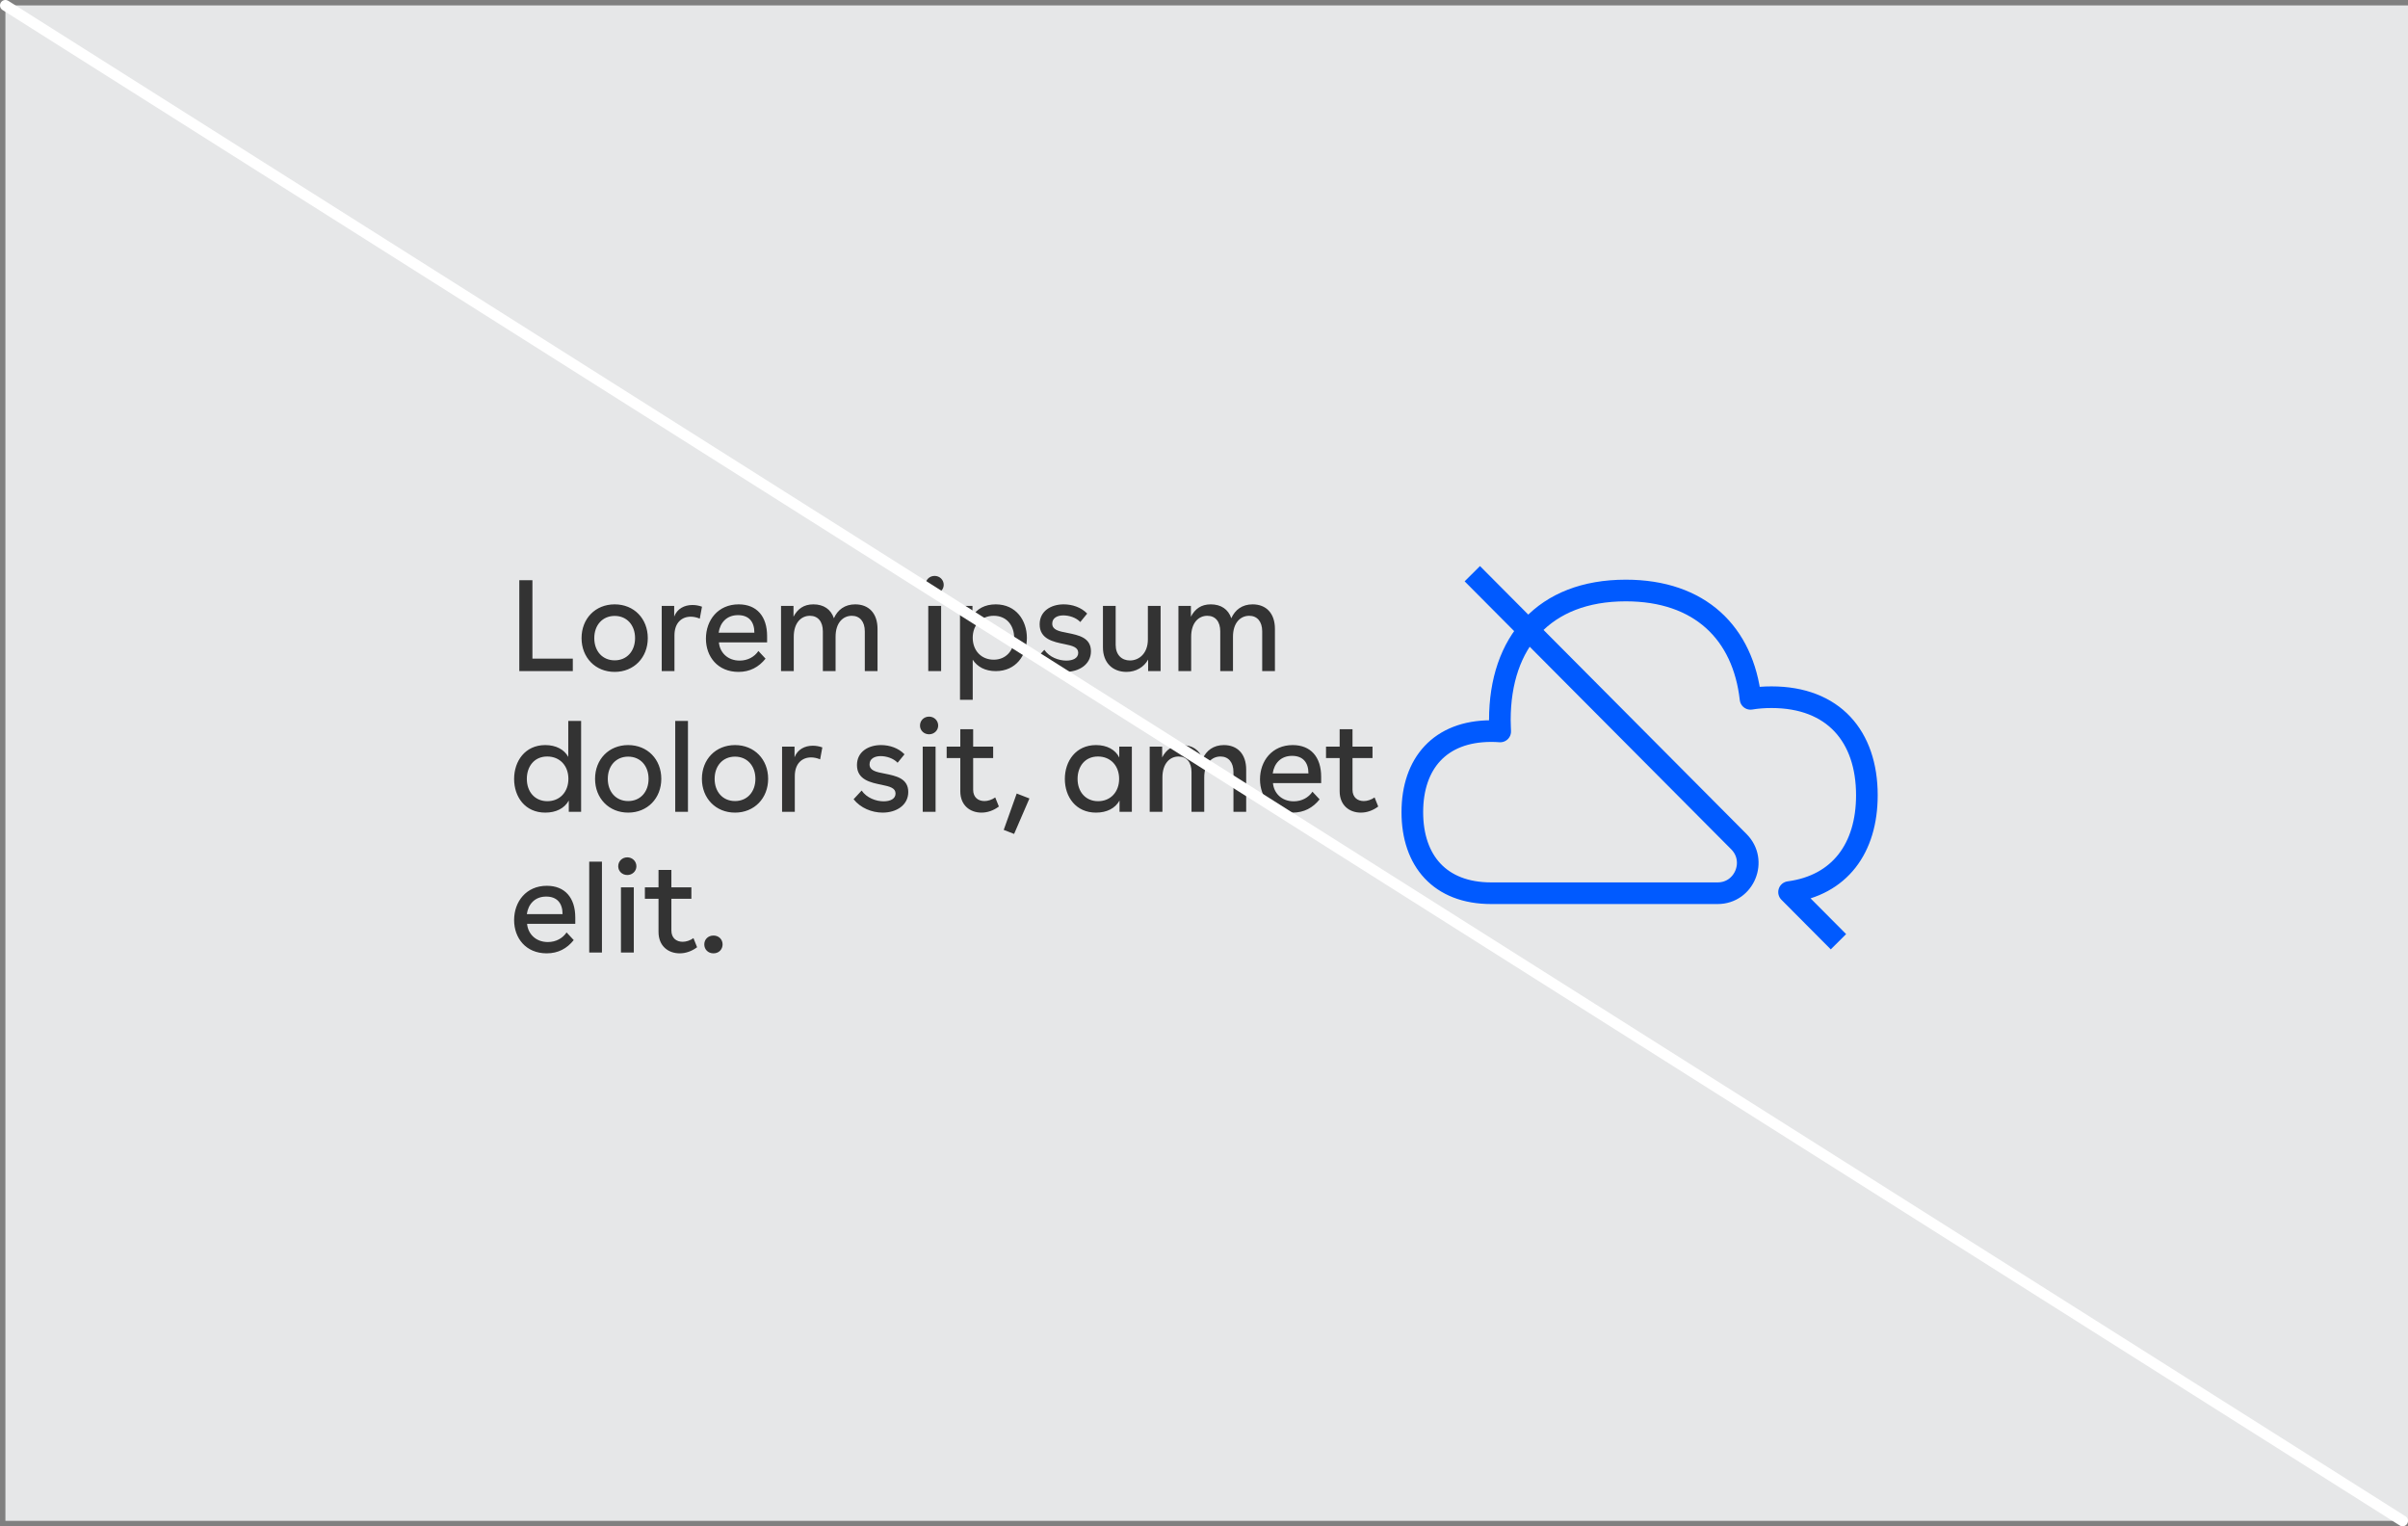 <?xml version="1.0" encoding="UTF-8"?> <svg xmlns="http://www.w3.org/2000/svg" xmlns:xlink="http://www.w3.org/1999/xlink" width="445px" height="282px" viewBox="0 0 445 282" version="1.1"><rect x="0" y="0" width="445" height="282" fill="#808080" stroke="none"/><title>Group 28</title><g id="Brand-Guidelines" stroke="none" stroke-width="1" fill="none" fill-rule="evenodd"><g id="Icons-&amp;-illustrations-guidelines-v2" transform="translate(-915, -8777)"><g id="Group-28" transform="translate(916, 8778)"><rect id="Rectangle-Copy-63" fill="#E6E7E8" x="0" y="0" width="444" height="280"></rect><path d="M338.746,173 L329.619,163.827 C338.984,162.571 344,155.727 344,145.927 C344,135.053 337.825,127.819 326.384,127.819 C324.99,127.819 323.736,127.916 322.501,128.124 C321.128,115.956 313.144,108.105 299.445,108.105 C284.332,108.105 276.175,117.66 276.175,132.024 C276.175,132.743 276.239,134.146 276.239,134.146 C275.699,134.102 275.143,134.081 274.57,134.081 C265.107,134.081 260,140.064 260,149.058 C260,158.052 265.107,164.035 274.57,164.035 L316.424,164.035 C321.368,164.035 323.845,158.027 320.348,154.513 L271.085,105" id="Stroke-1-Copy-6" stroke="#005AFF" stroke-width="4" stroke-linejoin="round"></path><path d="M104.856,123 L104.856,120.696 L97.392,120.696 L97.392,106.2 L94.968,106.2 L94.968,123 L104.856,123 Z M112.592,123.144 C116.168,123.144 118.712,120.48 118.712,116.904 C118.712,113.304 116.168,110.664 112.592,110.664 C109.016,110.664 106.472,113.304 106.472,116.904 C106.472,120.48 109.016,123.144 112.592,123.144 Z M112.592,121.008 C110.336,121.008 108.824,119.304 108.824,116.904 C108.824,114.504 110.336,112.8 112.592,112.8 C114.848,112.8 116.36,114.504 116.36,116.904 C116.36,119.304 114.848,121.008 112.592,121.008 Z M123.64,123 L123.64,116.4 C123.64,114.048 125.008,112.944 126.64,112.944 C127.192,112.944 127.768,113.064 128.32,113.304 L128.728,111.096 C128.128,110.88 127.552,110.784 126.952,110.784 C125.488,110.784 124.144,111.456 123.592,112.92 L123.592,110.952 L121.288,110.952 L121.288,123 L123.64,123 Z M135.48,123.144 C137.592,123.144 139.224,122.256 140.472,120.696 L139.152,119.28 C138.432,120.36 137.184,121.056 135.696,121.056 C133.368,121.056 132,119.448 131.856,117.696 L140.76,117.696 L140.76,116.52 C140.76,112.872 138.84,110.664 135.504,110.664 C131.688,110.664 129.456,113.592 129.456,117 C129.456,120.312 131.616,123.144 135.48,123.144 Z M138.408,115.896 L131.808,115.896 C132.072,114.048 133.296,112.656 135.384,112.656 C137.376,112.656 138.408,113.856 138.408,115.896 Z M145.688,123 L145.688,116.64 C145.688,114.048 147.08,112.776 148.664,112.776 C150.152,112.776 151.064,113.832 151.064,115.656 L151.064,123 L153.416,123 L153.416,116.64 C153.416,114.048 154.808,112.776 156.416,112.776 C157.88,112.776 158.816,113.832 158.816,115.656 L158.816,123 L161.168,123 L161.168,115.2 C161.168,112.296 159.536,110.664 157.04,110.664 C155.12,110.664 153.8,111.672 153.104,113.232 C152.552,111.576 151.208,110.664 149.312,110.664 C147.512,110.664 146.384,111.528 145.64,112.944 L145.64,110.952 L143.336,110.952 L143.336,123 L145.688,123 Z M171.72,108.672 C172.656,108.672 173.4,107.952 173.4,107.064 C173.4,106.128 172.656,105.408 171.72,105.408 C170.76,105.408 170.04,106.128 170.04,107.064 C170.04,107.952 170.76,108.672 171.72,108.672 Z M172.92,123 L172.92,110.952 L170.544,110.952 L170.544,123 L172.92,123 Z M178.76,128.304 L178.76,120.888 C179.6,122.208 181.088,123 183.008,123 C186.752,123 188.768,120.072 188.768,116.856 C188.768,113.64 186.776,110.664 183.008,110.664 C181.016,110.664 179.48,111.504 178.712,112.896 L178.712,110.952 L176.408,110.952 L176.408,128.304 L178.76,128.304 Z M182.648,120.888 C180.32,120.888 178.76,119.184 178.76,116.832 C178.76,114.48 180.32,112.776 182.648,112.776 C185.12,112.776 186.416,114.672 186.416,116.832 C186.416,119.184 184.904,120.888 182.648,120.888 Z M195.88,123.144 C198.376,123.144 200.608,121.8 200.608,119.328 C200.608,116.784 198.28,116.352 196.288,115.944 C194.608,115.632 193.456,115.368 193.456,114.216 C193.456,113.184 194.392,112.704 195.496,112.704 C196.552,112.704 197.848,113.088 198.64,113.928 L199.912,112.368 C198.808,111.216 197.176,110.664 195.568,110.664 C193.24,110.664 191.128,111.888 191.128,114.36 C191.128,117.096 193.696,117.6 195.712,118.008 C197.248,118.32 198.256,118.608 198.256,119.616 C198.256,120.6 197.296,121.056 196.048,121.056 C194.656,121.056 192.928,120.432 191.992,119.064 L190.504,120.672 C191.776,122.28 193.864,123.144 195.88,123.144 Z M207.168,123.144 C208.944,123.144 210.408,122.256 211.176,120.864 L211.176,123 L213.48,123 L213.48,110.952 L211.128,110.952 L211.128,117.144 C211.128,119.76 209.472,121.032 207.816,121.032 C206.28,121.032 205.176,119.976 205.176,118.152 L205.176,110.952 L202.824,110.952 L202.824,118.608 C202.824,121.512 204.672,123.144 207.168,123.144 Z M219.128,123 L219.128,116.64 C219.128,114.048 220.52,112.776 222.104,112.776 C223.592,112.776 224.504,113.832 224.504,115.656 L224.504,123 L226.856,123 L226.856,116.64 C226.856,114.048 228.248,112.776 229.856,112.776 C231.32,112.776 232.256,113.832 232.256,115.656 L232.256,123 L234.608,123 L234.608,115.2 C234.608,112.296 232.976,110.664 230.48,110.664 C228.56,110.664 227.24,111.672 226.544,113.232 C225.992,111.576 224.648,110.664 222.752,110.664 C220.952,110.664 219.824,111.528 219.08,112.944 L219.08,110.952 L216.776,110.952 L216.776,123 L219.128,123 Z M99.768,149.144 C101.76,149.144 103.32,148.352 104.112,146.912 L104.112,149 L106.392,149 L106.392,132.2 L104.016,132.2 L104.016,138.848 C103.272,137.48 101.736,136.664 99.768,136.664 C96.024,136.664 94.008,139.64 94.008,142.928 C94.008,146.216 96.024,149.144 99.768,149.144 Z M100.152,147.032 C97.872,147.032 96.36,145.328 96.36,142.904 C96.36,140.672 97.68,138.776 100.128,138.776 C102.456,138.776 104.04,140.48 104.04,142.904 C104.04,145.328 102.456,147.032 100.152,147.032 Z M115.088,149.144 C118.664,149.144 121.208,146.48 121.208,142.904 C121.208,139.304 118.664,136.664 115.088,136.664 C111.512,136.664 108.968,139.304 108.968,142.904 C108.968,146.48 111.512,149.144 115.088,149.144 Z M115.088,147.008 C112.832,147.008 111.32,145.304 111.32,142.904 C111.32,140.504 112.832,138.8 115.088,138.8 C117.344,138.8 118.856,140.504 118.856,142.904 C118.856,145.304 117.344,147.008 115.088,147.008 Z M126.136,149 L126.136,132.2 L123.784,132.2 L123.784,149 L126.136,149 Z M134.832,149.144 C138.408,149.144 140.952,146.48 140.952,142.904 C140.952,139.304 138.408,136.664 134.832,136.664 C131.256,136.664 128.712,139.304 128.712,142.904 C128.712,146.48 131.256,149.144 134.832,149.144 Z M134.832,147.008 C132.576,147.008 131.064,145.304 131.064,142.904 C131.064,140.504 132.576,138.8 134.832,138.8 C137.088,138.8 138.6,140.504 138.6,142.904 C138.6,145.304 137.088,147.008 134.832,147.008 Z M145.88,149 L145.88,142.4 C145.88,140.048 147.248,138.944 148.88,138.944 C149.432,138.944 150.008,139.064 150.56,139.304 L150.968,137.096 C150.368,136.88 149.792,136.784 149.192,136.784 C147.728,136.784 146.384,137.456 145.832,138.92 L145.832,136.952 L143.528,136.952 L143.528,149 L145.88,149 Z M162.12,149.144 C164.616,149.144 166.848,147.8 166.848,145.328 C166.848,142.784 164.52,142.352 162.528,141.944 C160.848,141.632 159.696,141.368 159.696,140.216 C159.696,139.184 160.632,138.704 161.736,138.704 C162.792,138.704 164.088,139.088 164.88,139.928 L166.152,138.368 C165.048,137.216 163.416,136.664 161.808,136.664 C159.48,136.664 157.368,137.888 157.368,140.36 C157.368,143.096 159.936,143.6 161.952,144.008 C163.488,144.32 164.496,144.608 164.496,145.616 C164.496,146.6 163.536,147.056 162.288,147.056 C160.896,147.056 159.168,146.432 158.232,145.064 L156.744,146.672 C158.016,148.28 160.104,149.144 162.12,149.144 Z M170.696,134.672 C171.632,134.672 172.376,133.952 172.376,133.064 C172.376,132.128 171.632,131.408 170.696,131.408 C169.736,131.408 169.016,132.128 169.016,133.064 C169.016,133.952 169.736,134.672 170.696,134.672 Z M171.896,149 L171.896,136.952 L169.52,136.952 L169.52,149 L171.896,149 Z M180.376,149.144 C181.48,149.144 182.608,148.76 183.592,148.016 L182.92,146.336 C182.32,146.768 181.576,147.008 180.928,147.008 C179.776,147.008 178.84,146.336 178.84,144.92 L178.84,139.064 L182.536,139.064 L182.536,136.952 L178.84,136.952 L178.84,133.736 L176.464,133.736 L176.464,136.952 L173.944,136.952 L173.944,139.064 L176.464,139.064 L176.464,145.184 C176.464,147.824 178.288,149.144 180.376,149.144 Z M186.408,153.08 L189.24,146.528 L186.888,145.616 L184.488,152.336 L186.408,153.08 Z M201.544,149.144 C203.536,149.144 205.096,148.352 205.888,146.912 L205.888,149 L208.168,149 L208.168,136.952 L205.84,136.952 L205.84,138.968 C205.144,137.528 203.584,136.664 201.544,136.664 C197.8,136.664 195.784,139.64 195.784,142.928 C195.784,146.216 197.8,149.144 201.544,149.144 Z M201.928,147.032 C199.648,147.032 198.136,145.328 198.136,142.904 C198.136,140.672 199.456,138.776 201.904,138.776 C204.232,138.776 205.816,140.48 205.816,142.904 C205.816,145.328 204.232,147.032 201.928,147.032 Z M213.816,149 L213.816,142.64 C213.816,140.048 215.208,138.776 216.792,138.776 C218.28,138.776 219.192,139.832 219.192,141.656 L219.192,149 L221.544,149 L221.544,142.64 C221.544,140.048 222.936,138.776 224.544,138.776 C226.008,138.776 226.944,139.832 226.944,141.656 L226.944,149 L229.296,149 L229.296,141.2 C229.296,138.296 227.664,136.664 225.168,136.664 C223.248,136.664 221.928,137.672 221.232,139.232 C220.68,137.576 219.336,136.664 217.44,136.664 C215.64,136.664 214.512,137.528 213.768,138.944 L213.768,136.952 L211.464,136.952 L211.464,149 L213.816,149 Z M237.872,149.144 C239.984,149.144 241.616,148.256 242.864,146.696 L241.544,145.28 C240.824,146.36 239.576,147.056 238.088,147.056 C235.76,147.056 234.392,145.448 234.248,143.696 L243.152,143.696 L243.152,142.52 C243.152,138.872 241.232,136.664 237.896,136.664 C234.08,136.664 231.848,139.592 231.848,143 C231.848,146.312 234.008,149.144 237.872,149.144 Z M240.8,141.896 L234.2,141.896 C234.464,140.048 235.688,138.656 237.776,138.656 C239.768,138.656 240.8,139.856 240.8,141.896 Z M250.48,149.144 C251.584,149.144 252.712,148.76 253.696,148.016 L253.024,146.336 C252.424,146.768 251.68,147.008 251.032,147.008 C249.88,147.008 248.944,146.336 248.944,144.92 L248.944,139.064 L252.64,139.064 L252.64,136.952 L248.944,136.952 L248.944,133.736 L246.568,133.736 L246.568,136.952 L244.048,136.952 L244.048,139.064 L246.568,139.064 L246.568,145.184 C246.568,147.824 248.392,149.144 250.48,149.144 Z M100.032,175.144 C102.144,175.144 103.776,174.256 105.024,172.696 L103.704,171.28 C102.984,172.36 101.736,173.056 100.248,173.056 C97.92,173.056 96.552,171.448 96.408,169.696 L105.312,169.696 L105.312,168.52 C105.312,164.872 103.392,162.664 100.056,162.664 C96.24,162.664 94.008,165.592 94.008,169 C94.008,172.312 96.168,175.144 100.032,175.144 Z M102.96,167.896 L96.36,167.896 C96.624,166.048 97.848,164.656 99.936,164.656 C101.928,164.656 102.96,165.856 102.96,167.896 Z M110.24,175 L110.24,158.2 L107.888,158.2 L107.888,175 L110.24,175 Z M114.928,160.672 C115.864,160.672 116.608,159.952 116.608,159.064 C116.608,158.128 115.864,157.408 114.928,157.408 C113.968,157.408 113.248,158.128 113.248,159.064 C113.248,159.952 113.968,160.672 114.928,160.672 Z M116.128,175 L116.128,162.952 L113.752,162.952 L113.752,175 L116.128,175 Z M124.608,175.144 C125.712,175.144 126.84,174.76 127.824,174.016 L127.152,172.336 C126.552,172.768 125.808,173.008 125.16,173.008 C124.008,173.008 123.072,172.336 123.072,170.92 L123.072,165.064 L126.768,165.064 L126.768,162.952 L123.072,162.952 L123.072,159.736 L120.696,159.736 L120.696,162.952 L118.176,162.952 L118.176,165.064 L120.696,165.064 L120.696,171.184 C120.696,173.824 122.52,175.144 124.608,175.144 Z M130.856,175.144 C131.864,175.144 132.536,174.4 132.536,173.488 C132.536,172.6 131.864,171.856 130.856,171.856 C129.824,171.856 129.152,172.6 129.152,173.488 C129.152,174.4 129.824,175.144 130.856,175.144 Z" id="Loremipsumdolorsit,ametelit." fill="#333333" fill-rule="nonzero"></path><line x1="0" y1="0" x2="443" y2="280" id="Line-6-Copy-8" stroke="#FFFFFF" stroke-width="2" stroke-linecap="round"></line></g></g></g></svg> 